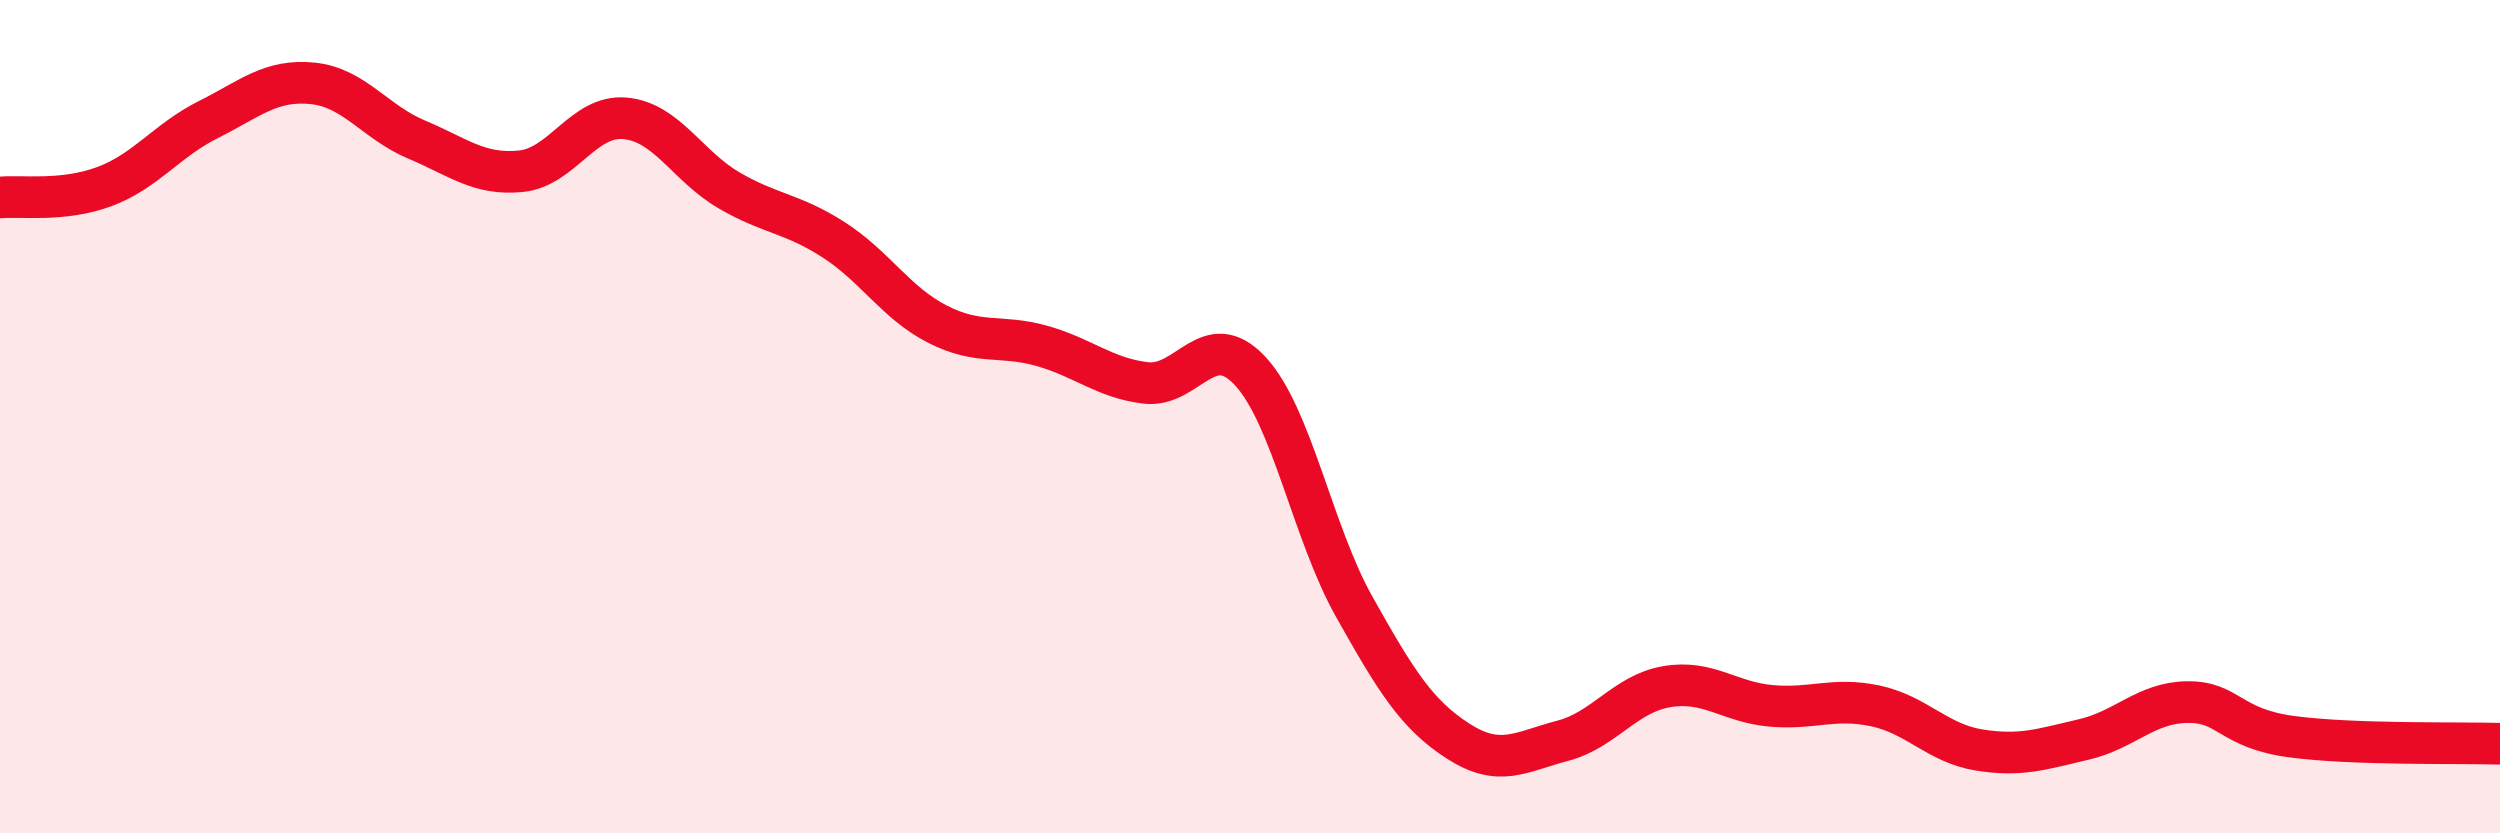 
    <svg width="60" height="20" viewBox="0 0 60 20" xmlns="http://www.w3.org/2000/svg">
      <path
        d="M 0,4.74 C 0.5,4.69 1.5,4.85 2.5,4.48 C 3.5,4.11 4,3.37 5,2.87 C 6,2.37 6.5,1.9 7.5,2 C 8.5,2.1 9,2.93 10,3.35 C 11,3.77 11.5,4.21 12.5,4.11 C 13.5,4.01 14,2.75 15,2.84 C 16,2.93 16.5,3.99 17.5,4.57 C 18.5,5.15 19,5.11 20,5.75 C 21,6.39 21.5,7.27 22.5,7.78 C 23.5,8.29 24,8.02 25,8.3 C 26,8.58 26.5,9.07 27.5,9.19 C 28.5,9.31 29,7.83 30,8.9 C 31,9.97 31.5,12.78 32.5,14.56 C 33.5,16.34 34,17.15 35,17.79 C 36,18.43 36.5,18.04 37.5,17.78 C 38.5,17.52 39,16.65 40,16.48 C 41,16.31 41.5,16.85 42.5,16.94 C 43.5,17.03 44,16.73 45,16.94 C 46,17.15 46.5,17.84 47.5,18 C 48.5,18.16 49,17.98 50,17.75 C 51,17.52 51.5,16.86 52.5,16.85 C 53.5,16.84 53.5,17.48 55,17.68 C 56.5,17.88 59,17.82 60,17.85L60 20L0 20Z"
        fill="#EB0A25"
        opacity="0.1"
        stroke-linecap="round"
        stroke-linejoin="round"
      />
      <path
        d="M 0,4.74 C 0.5,4.69 1.5,4.85 2.5,4.48 C 3.5,4.11 4,3.37 5,2.87 C 6,2.37 6.5,1.9 7.5,2 C 8.5,2.1 9,2.93 10,3.35 C 11,3.77 11.5,4.21 12.5,4.11 C 13.5,4.01 14,2.75 15,2.84 C 16,2.93 16.5,3.99 17.5,4.57 C 18.5,5.15 19,5.11 20,5.75 C 21,6.39 21.5,7.27 22.5,7.78 C 23.5,8.29 24,8.02 25,8.3 C 26,8.58 26.5,9.07 27.5,9.19 C 28.5,9.31 29,7.83 30,8.9 C 31,9.97 31.5,12.78 32.5,14.56 C 33.5,16.34 34,17.15 35,17.79 C 36,18.43 36.5,18.04 37.5,17.78 C 38.5,17.52 39,16.65 40,16.48 C 41,16.31 41.5,16.85 42.5,16.94 C 43.5,17.03 44,16.73 45,16.94 C 46,17.15 46.5,17.84 47.5,18 C 48.5,18.16 49,17.98 50,17.75 C 51,17.52 51.5,16.86 52.5,16.85 C 53.5,16.84 53.5,17.48 55,17.68 C 56.5,17.88 59,17.82 60,17.85"
        stroke="#EB0A25"
        stroke-width="1"
        fill="none"
        stroke-linecap="round"
        stroke-linejoin="round"
      />
    </svg>
  